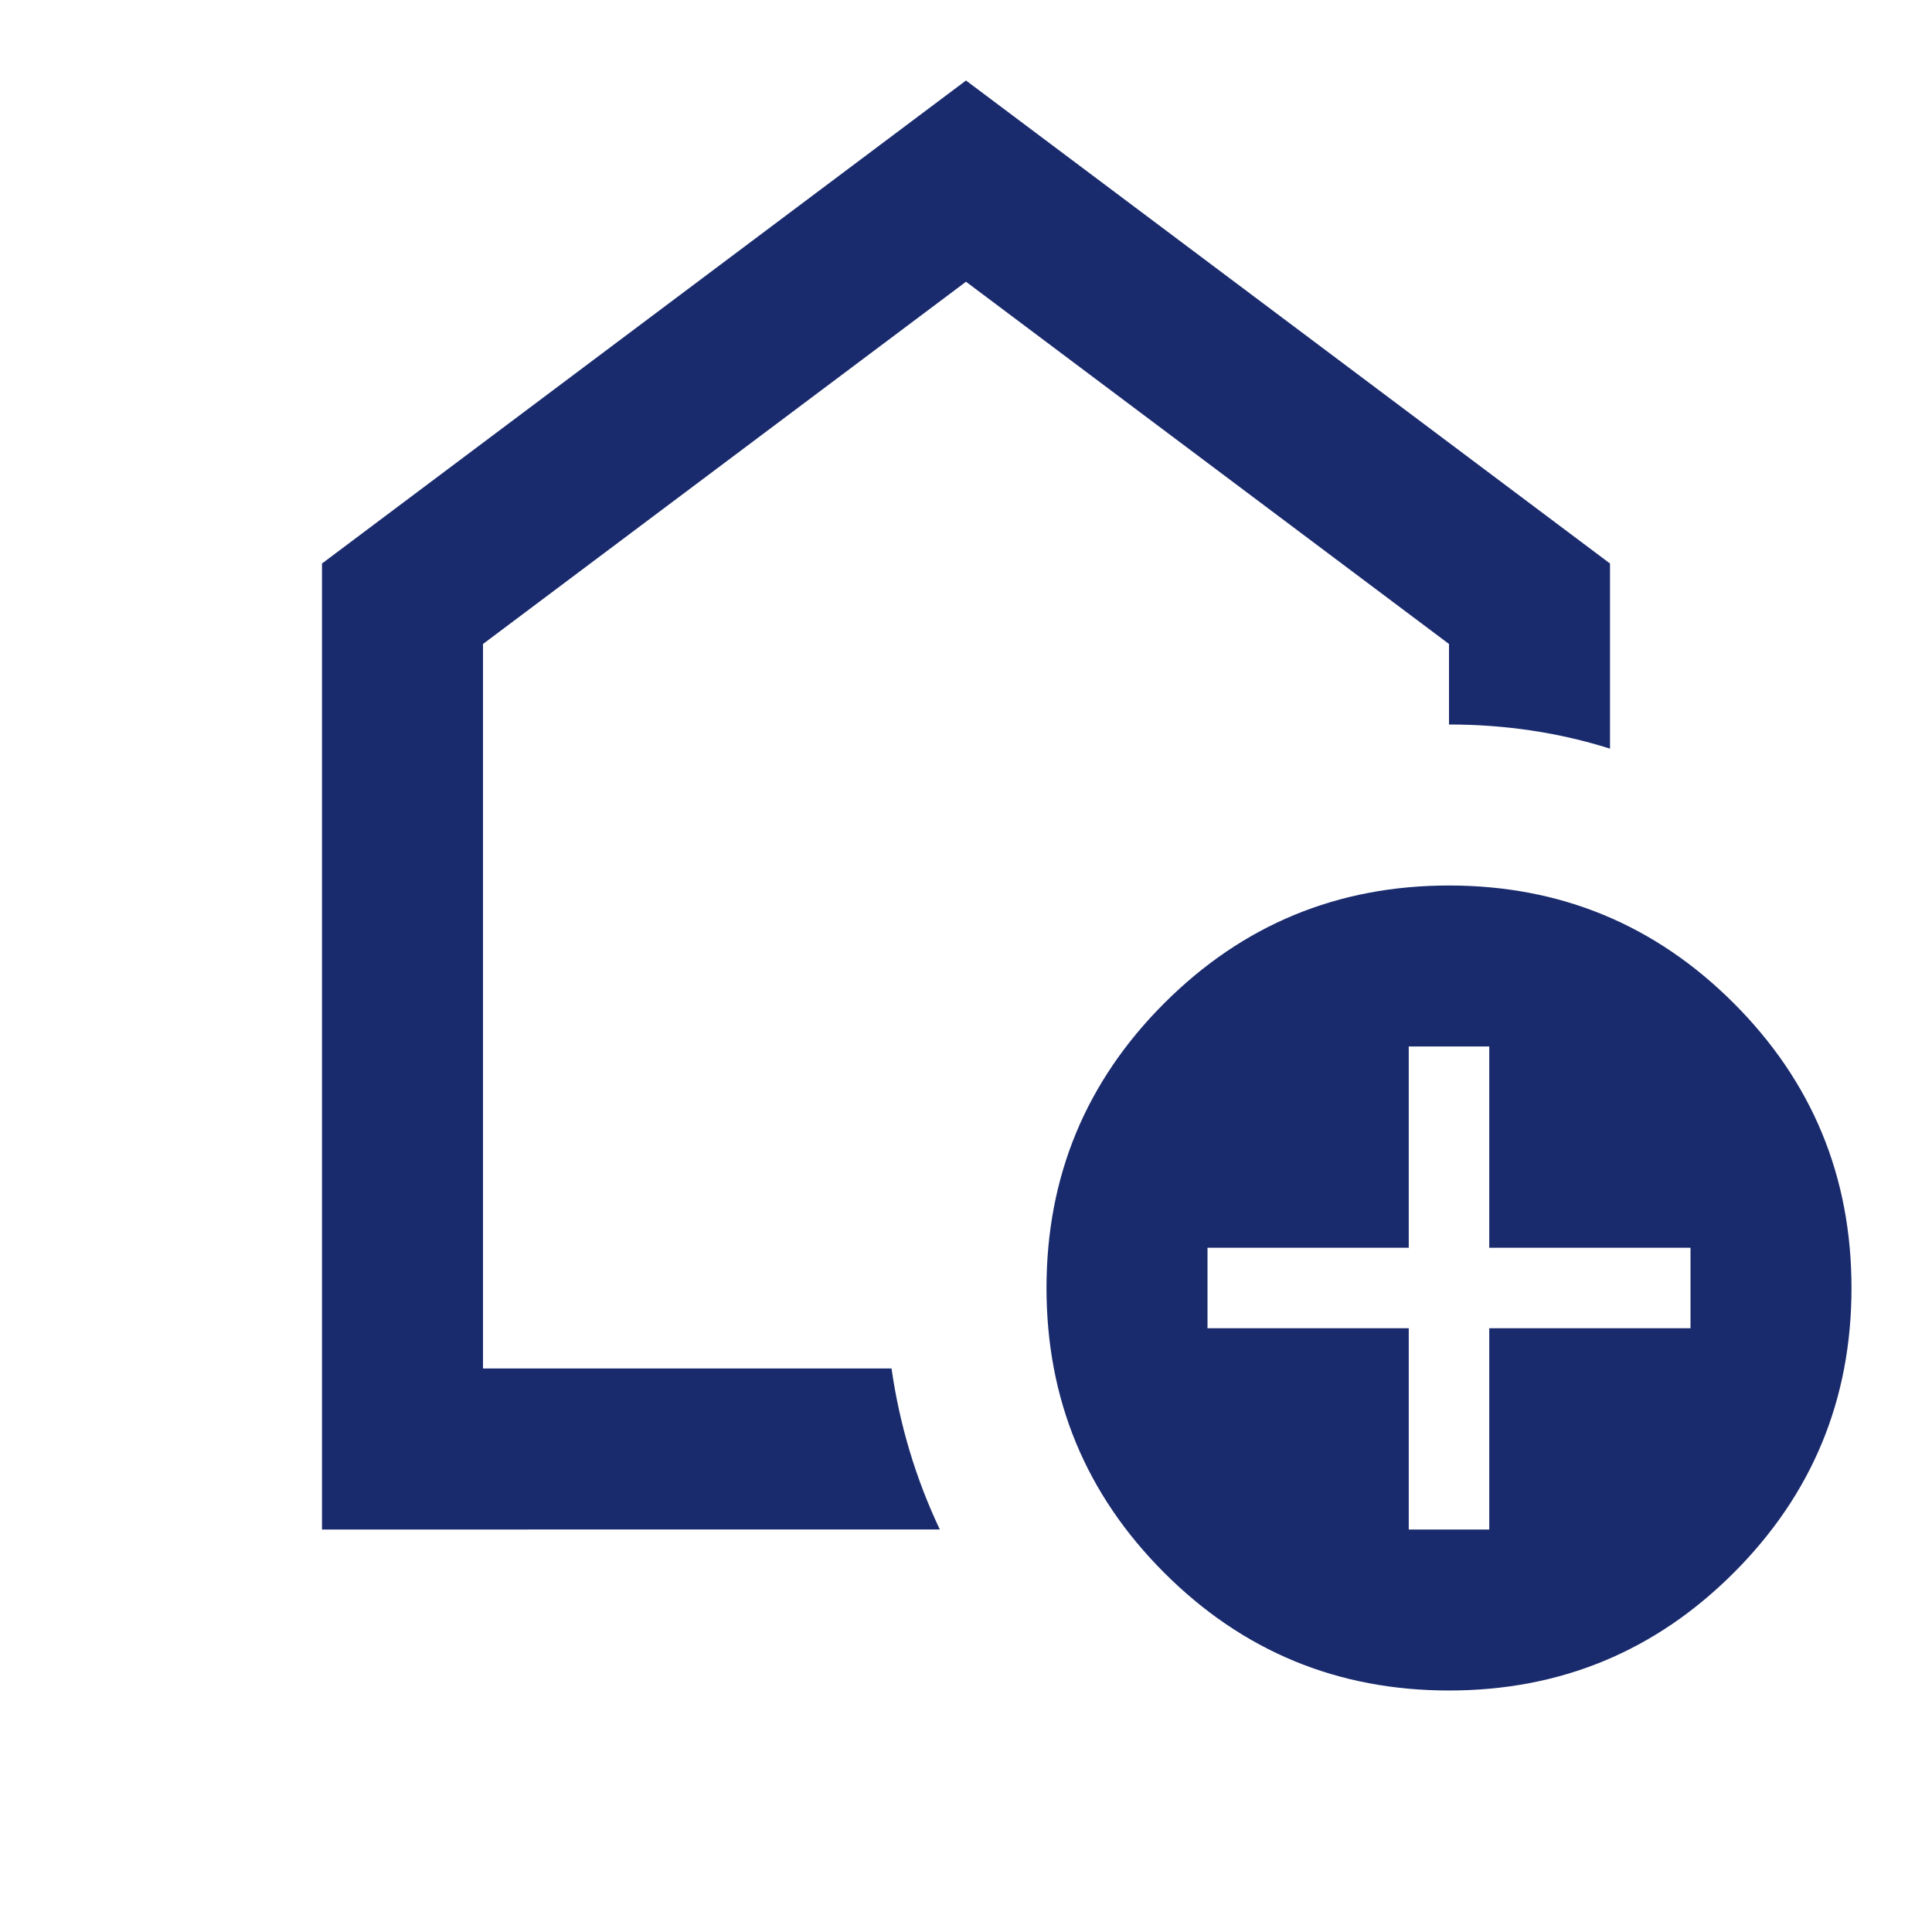 <svg xmlns="http://www.w3.org/2000/svg" height="24px" viewBox="0 -960 960 960" width="24px" fill="#1a2b6d"><path d="M700-200h40v-100h100v-40H740v-100h-40v100H600v40h100v100Zm20 80q-83 0-141.5-58.5T520-320q0-83 58.5-141.5T720-520q83 0 141.5 58.5T920-320q0 83-58.5 141.5T720-120Zm-560-80v-480l320-240 320 240v92q-19-6-39-9t-41-3v-40L480-820 240-640v360h203q3 21 9 41t15 39H160Zm320-350Z"/></svg>